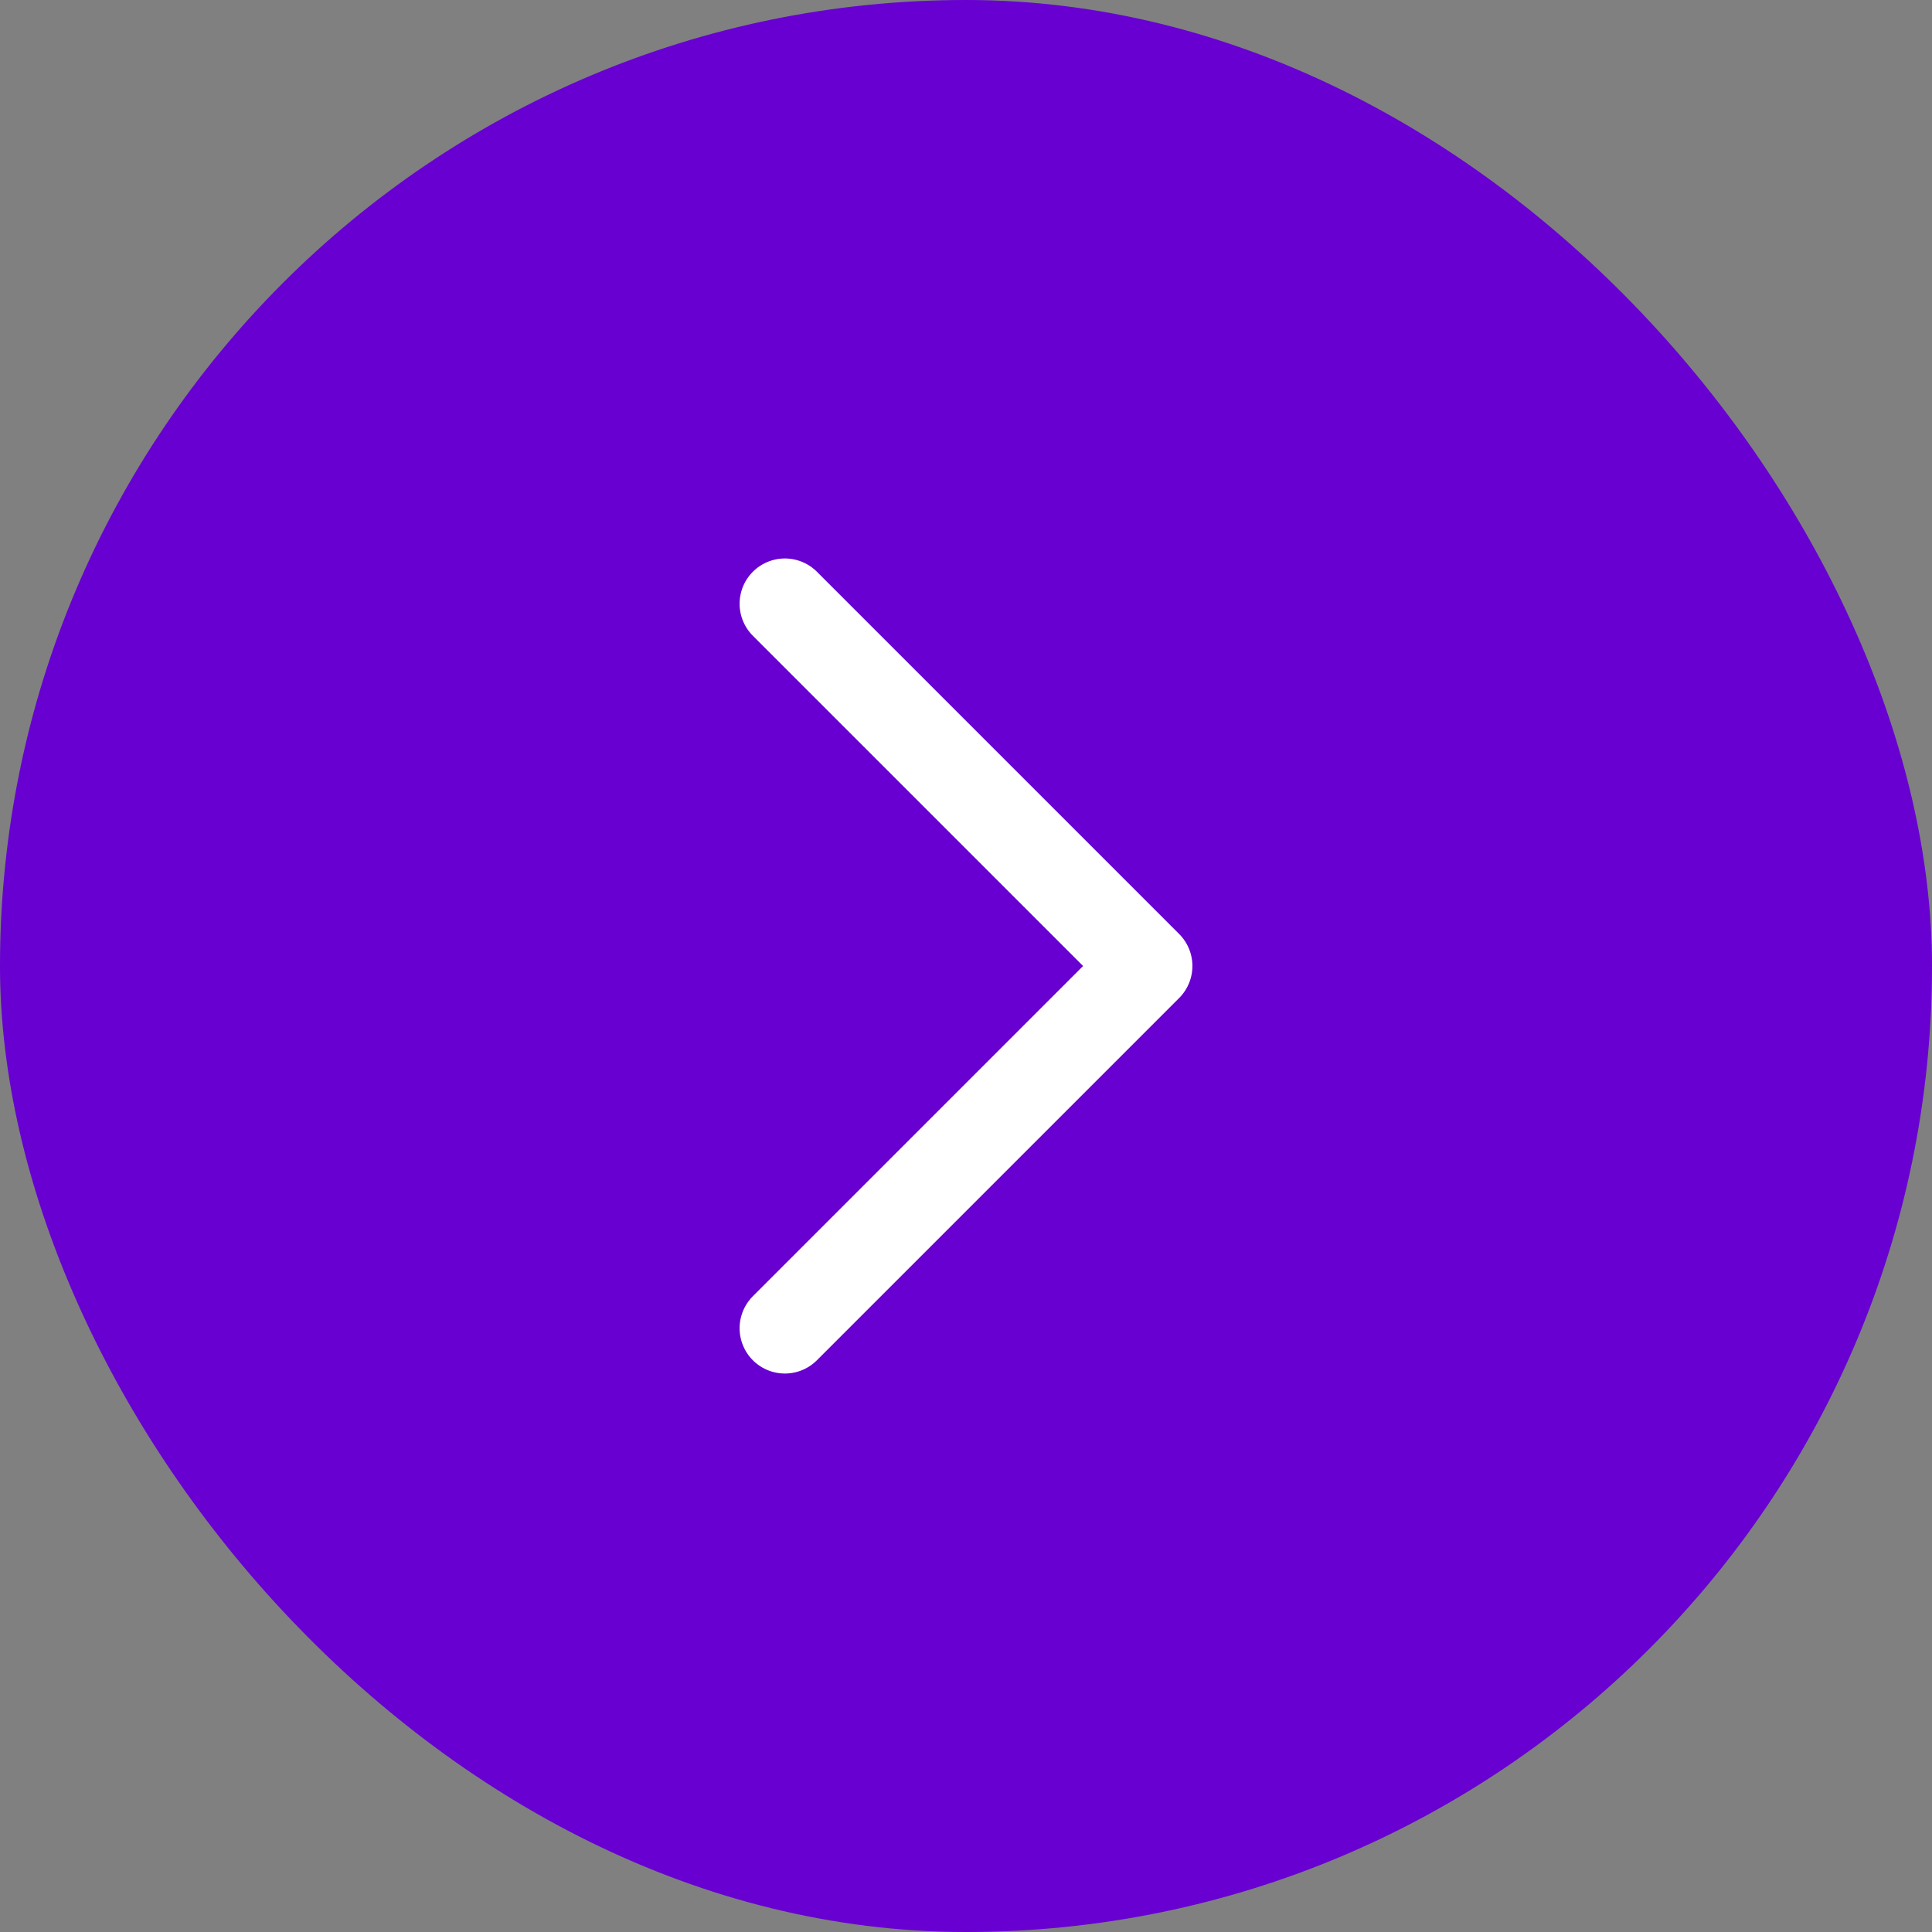 <svg width="32" height="32" viewBox="0 0 32 32" fill="none" xmlns="http://www.w3.org/2000/svg">
    <rect x="0" y="0" width="32" height="32" fill="#808080" stroke="none"/>
    <rect width="32" height="32" rx="16" fill="#6700D1"/>
    <path d="M13 22L19 16L13 10" stroke="white" stroke-width="1.5" stroke-linecap="round" stroke-linejoin="round"/>
</svg>
